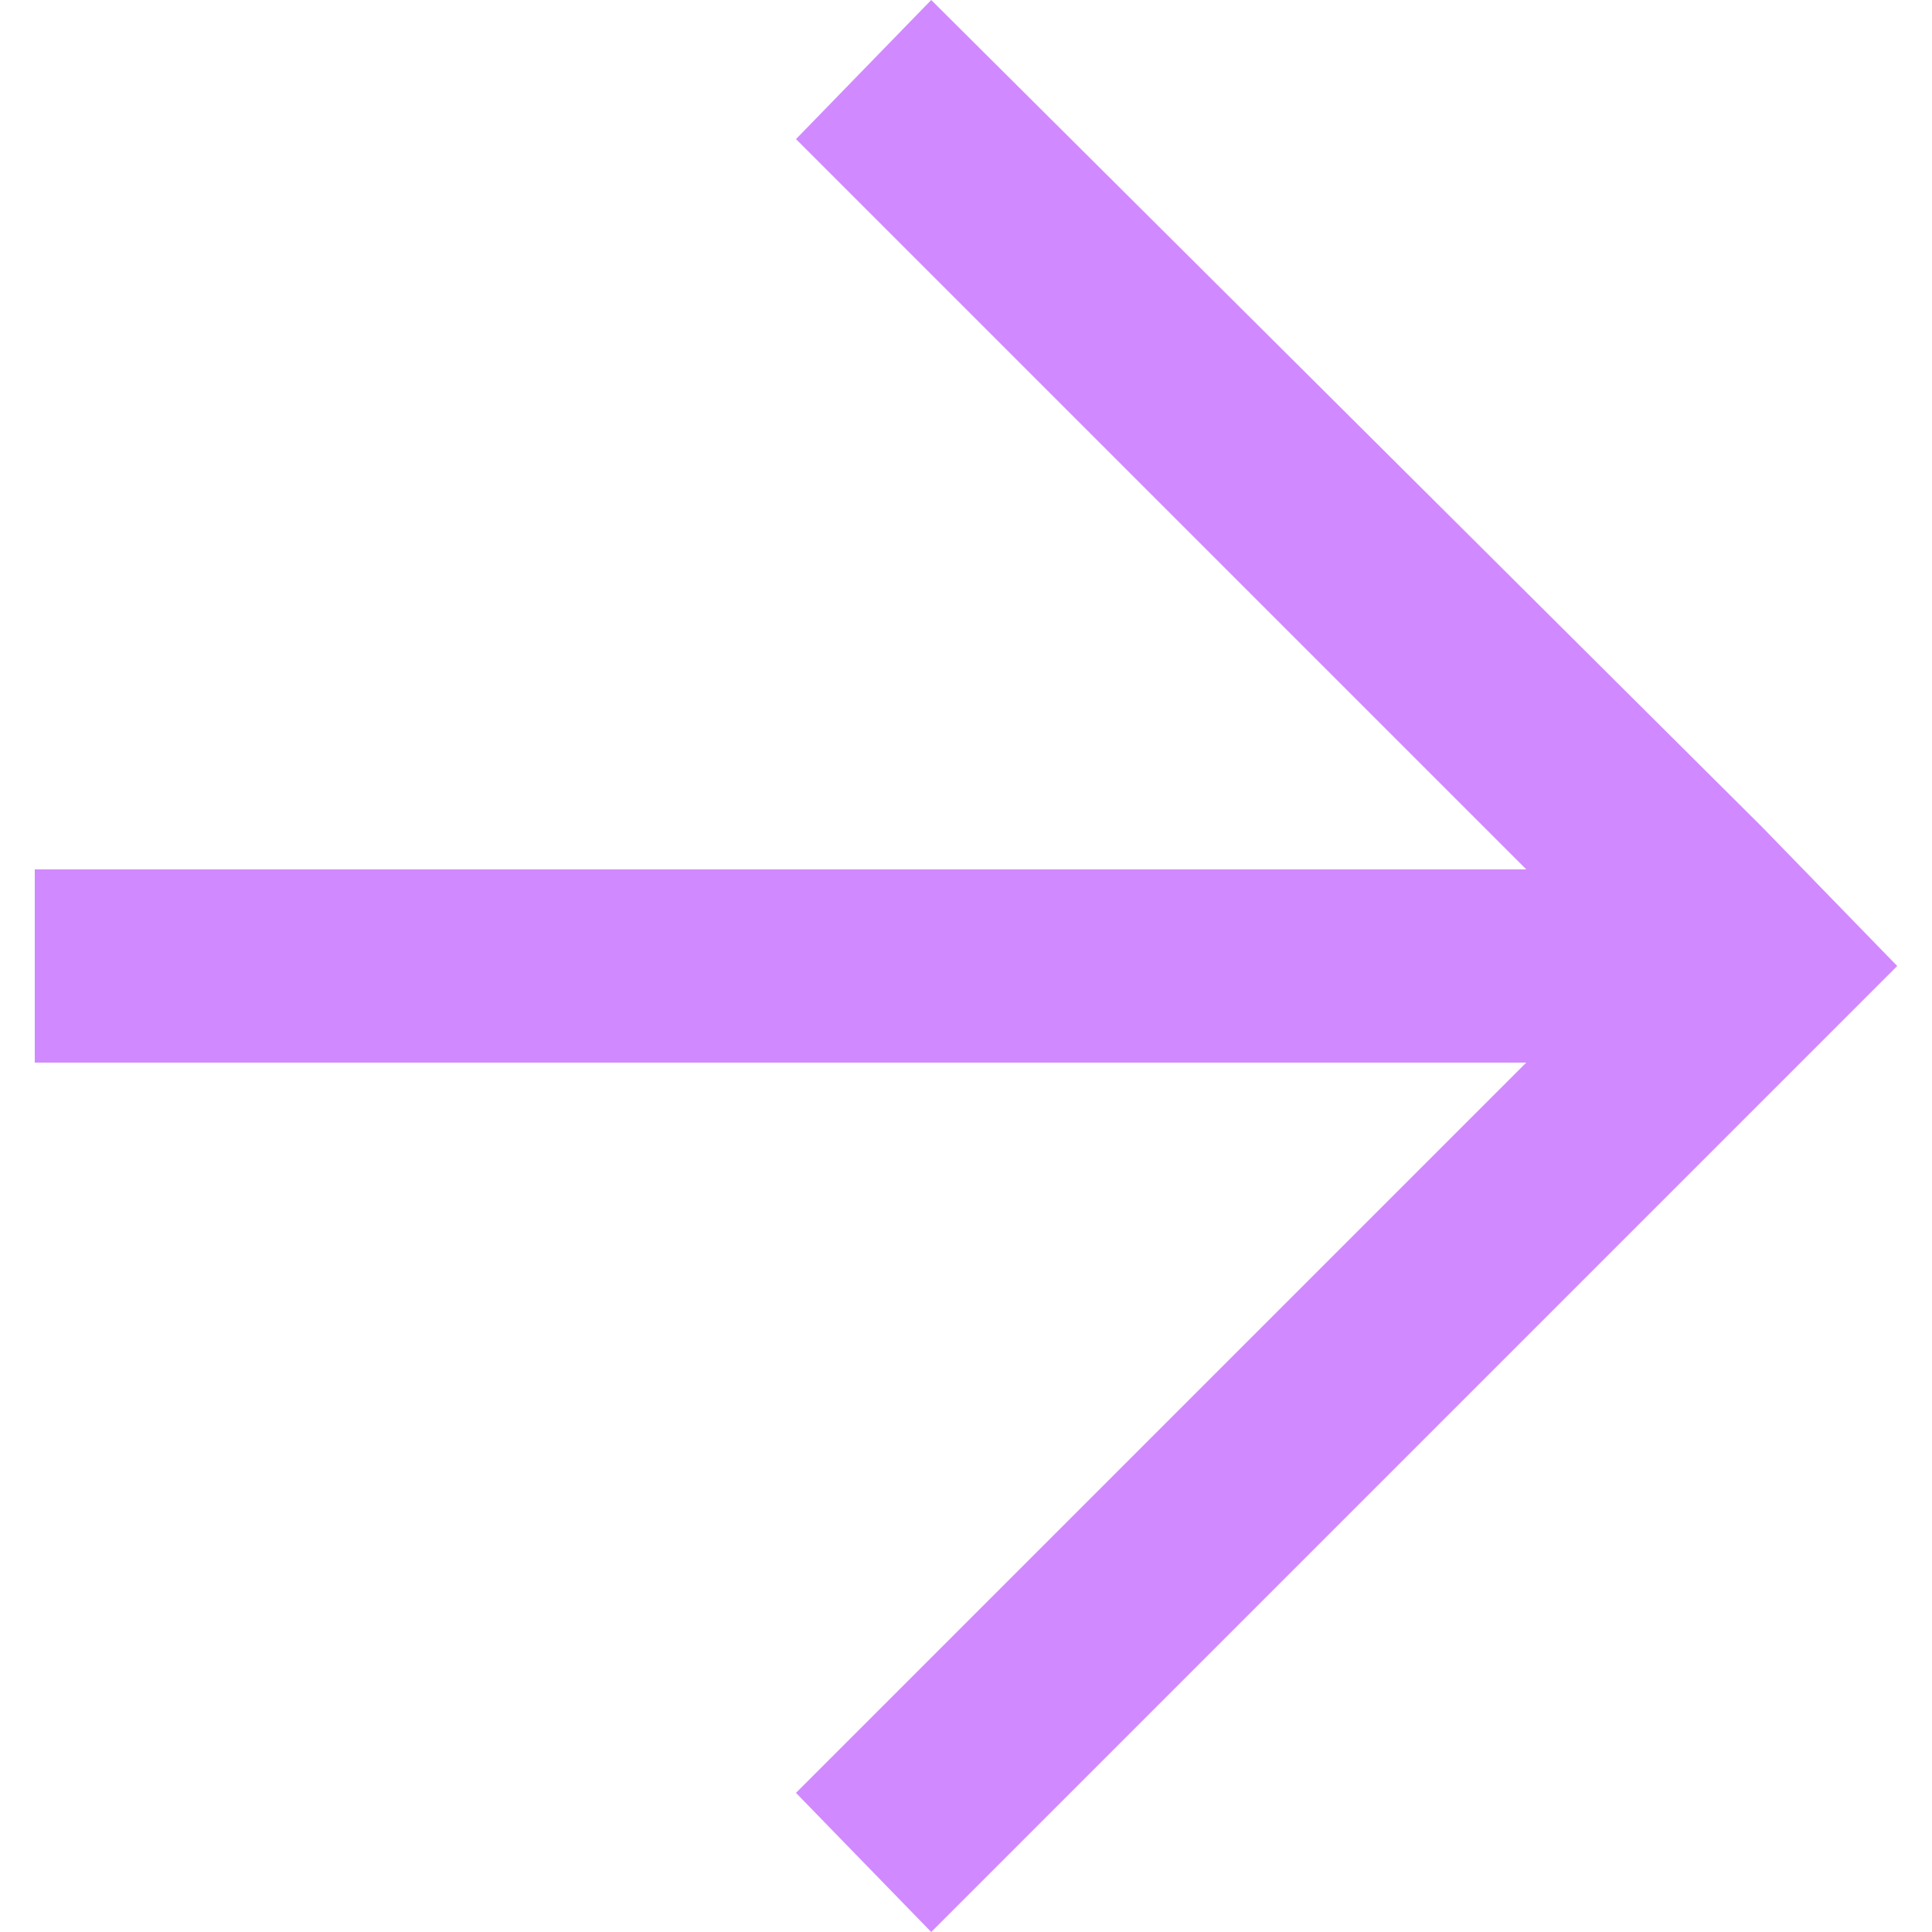 <?xml version="1.0" encoding="UTF-8"?> <!-- Generator: Adobe Illustrator 23.0.6, SVG Export Plug-In . SVG Version: 6.00 Build 0) --> <svg xmlns="http://www.w3.org/2000/svg" xmlns:xlink="http://www.w3.org/1999/xlink" id="Слой_1" x="0px" y="0px" viewBox="0 0 50 50" style="enable-background:new 0 0 50 50;" xml:space="preserve"> <style type="text/css"> .st0{fill:#D189FF;} </style> <g> <polygon class="st0" points="24.1,50 20.6,46.4 39.5,27.5 0.9,27.5 0.9,22.5 39.5,22.5 20.6,3.6 24.1,0 45.6,21.4 49.1,25 "></polygon> </g> </svg> 